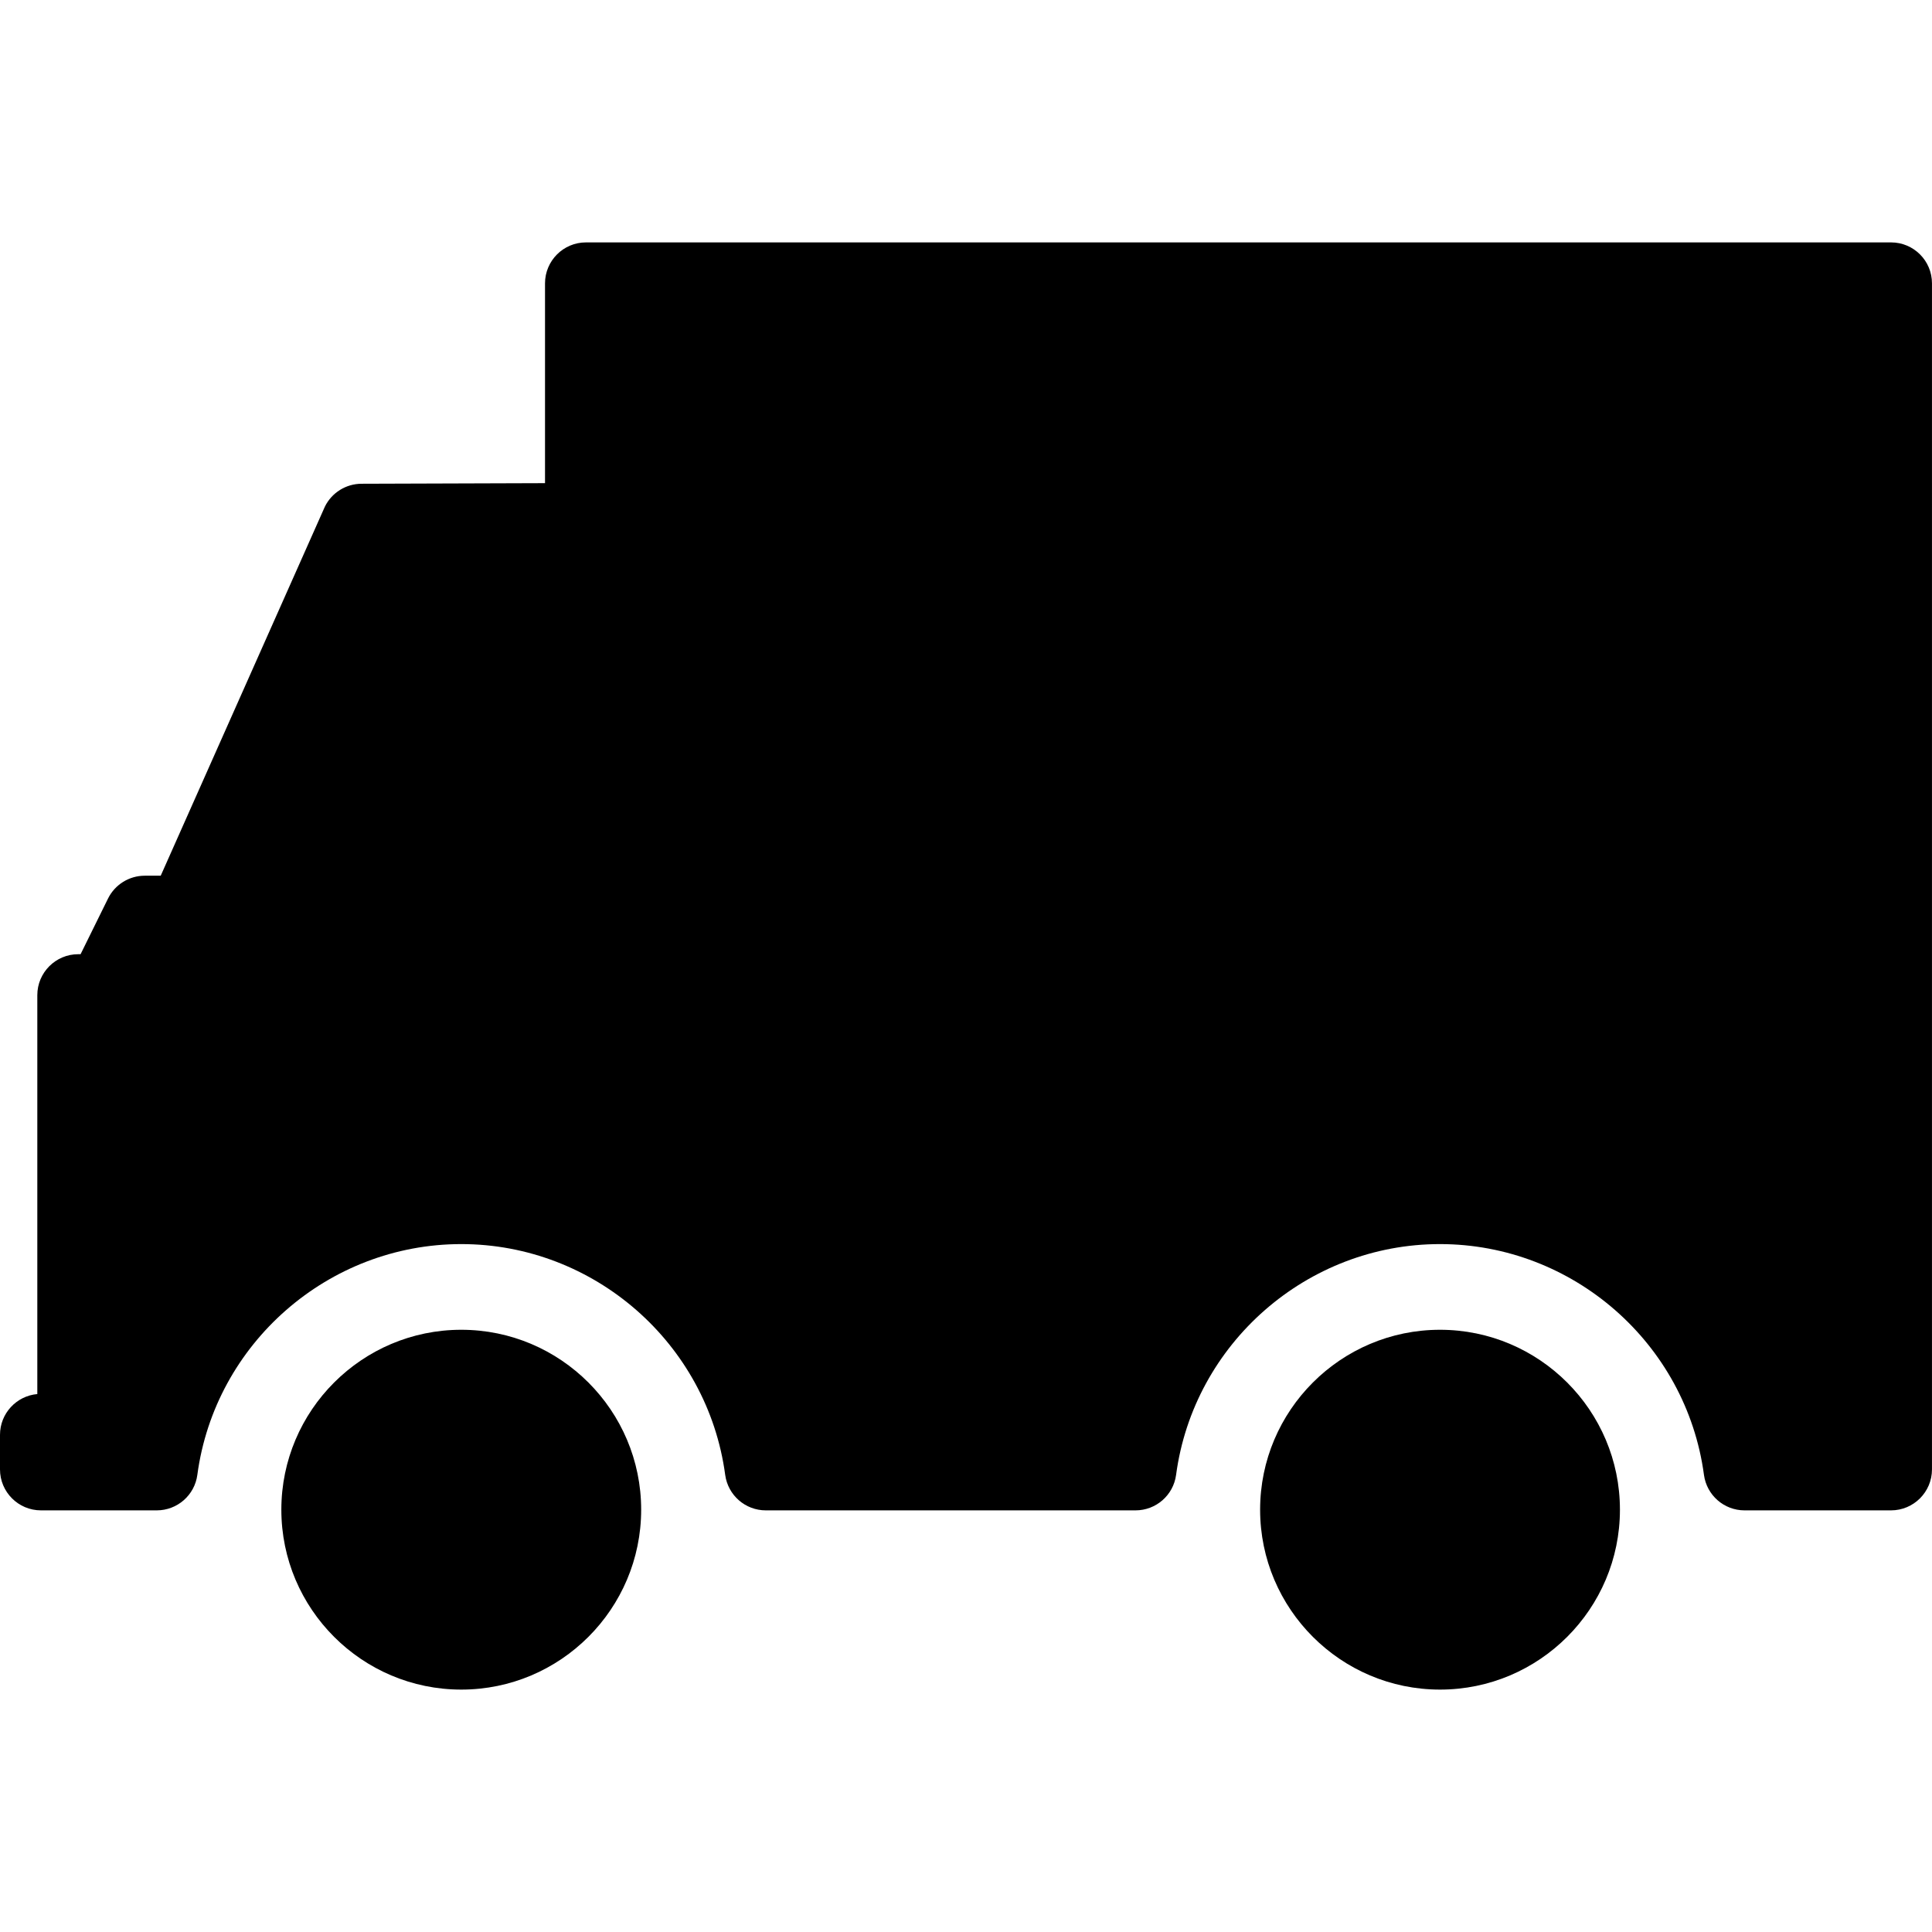 <?xml version="1.0" encoding="iso-8859-1"?>
<!-- Uploaded to: SVG Repo, www.svgrepo.com, Generator: SVG Repo Mixer Tools -->
<!DOCTYPE svg PUBLIC "-//W3C//DTD SVG 1.1//EN" "http://www.w3.org/Graphics/SVG/1.1/DTD/svg11.dtd">
<svg fill="#000000" version="1.1" id="Capa_1" xmlns="http://www.w3.org/2000/svg" xmlns:xlink="http://www.w3.org/1999/xlink" 
	 width="800px" height="800px" viewBox="0 0 94.339 94.338"
	 xml:space="preserve">
<g>
	<g>
		<path d="M92.34,11.836H28.613c-1.104,0-2,0.896-2,2v9.756l-8.954,0.029c-0.762,0-1.457,0.433-1.794,1.115L7.848,42.76H7.069
			c-0.762,0-1.457,0.433-1.794,1.115l-1.34,2.718H3.822c-1.104,0-2,0.896-2,2v19.478C0.801,68.161,0,69.018,0,70.063v1.687
			c0,1.104,0.896,2,2,2h5.654c1.002,0,1.85-0.741,1.982-1.733c0.86-6.425,6.4-11.269,12.888-11.269
			c6.485,0,12.025,4.844,12.887,11.269c0.134,0.992,0.98,1.733,1.982,1.733h18.054c1.002,0,1.85-0.741,1.981-1.733
			c0.86-6.425,6.4-11.269,12.886-11.269c6.486,0,12.027,4.844,12.89,11.269c0.134,0.992,0.979,1.733,1.981,1.733h7.153
			c1.104,0,2-0.896,2-2V13.836C94.34,12.732,93.443,11.836,92.34,11.836z"/>
		<path d="M22.524,64.932c-4.845,0-8.786,3.941-8.786,8.785s3.941,8.785,8.786,8.785c4.844,0,8.784-3.941,8.784-8.785
			S27.368,64.932,22.524,64.932z"/>
		<path d="M70.316,64.932c-4.845,0-8.785,3.941-8.785,8.785s3.94,8.785,8.785,8.785s8.785-3.941,8.785-8.785
			S75.16,64.932,70.316,64.932z"/>
	</g>
</g>
</svg>